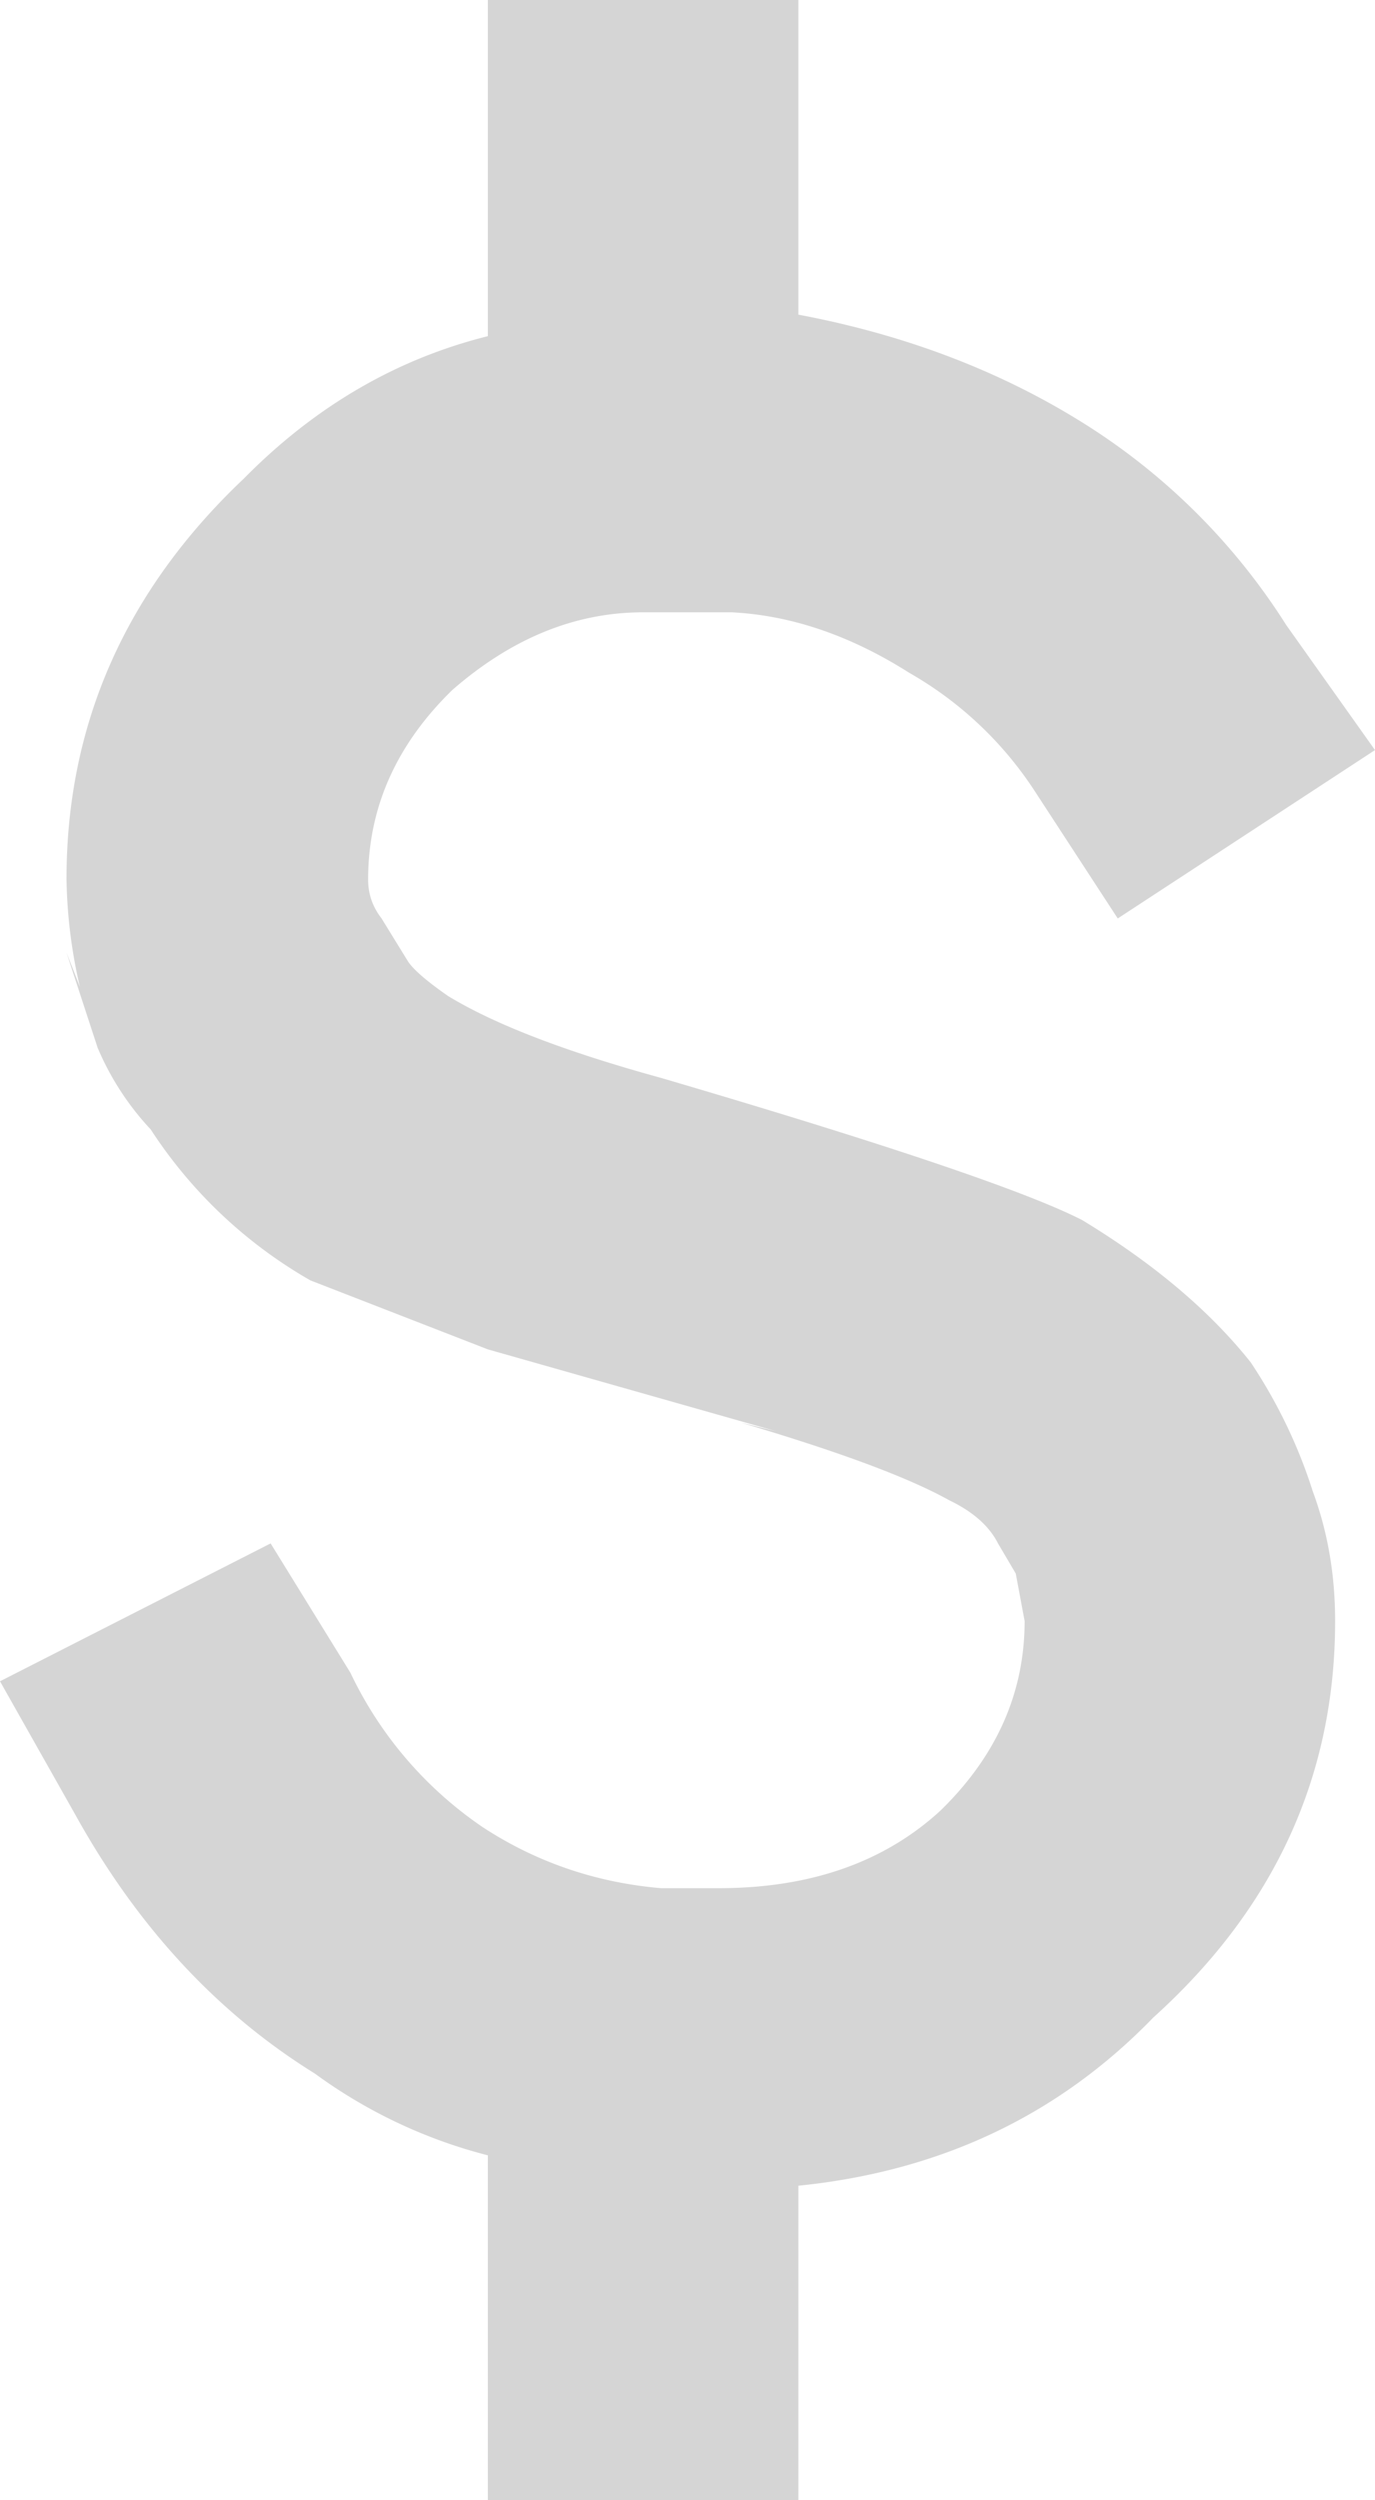 <svg xmlns="http://www.w3.org/2000/svg" width="11" height="20" viewBox="0 0 11 20">
    <path fill="#D5D5D5" fill-rule="evenodd" d="M11 6L8.942 7.347l-.674-1.034a2.93 2.93 0 0 0-.994-.931c-.473-.3-.946-.46-1.42-.484h-.709c-.544 0-1.052.208-1.526.621-.449.437-.674.943-.674 1.517 0 .116.036.218.107.31l.213.346c.047.069.154.16.319.275.378.23.946.447 1.703.655 1.798.528 2.922.908 3.371 1.138.568.345 1.018.723 1.348 1.138.213.32.38.665.497 1.034.119.321.178.666.178 1.035 0 1.24-.486 2.298-1.455 3.172-.757.782-1.703 1.23-2.839 1.345V20H3.903v-2.759a4.04 4.04 0 0 1-1.384-.654c-.78-.484-1.419-1.173-1.916-2.07L0 13.449l2.165-1.103.638 1.034a3.1 3.1 0 0 0 1.065 1.24c.426.277.899.439 1.42.484h.46c.734 0 1.325-.207 1.775-.62.449-.437.674-.943.674-1.517l-.071-.38-.142-.241c-.071-.14-.201-.254-.39-.345-.332-.185-.888-.39-1.668-.621l.284.069-2.307-.655-1.42-.552a3.732 3.732 0 0 1-1.277-1.207 2.221 2.221 0 0 1-.425-.654L.532 7.62l.107.274a4.052 4.052 0 0 1-.107-.862c0-1.24.474-2.31 1.42-3.205.567-.575 1.218-.955 1.951-1.138V0h2.484v2.517c.852.16 1.609.449 2.271.862A5.153 5.153 0 0 1 10.29 5L11 6z"/>
</svg>
